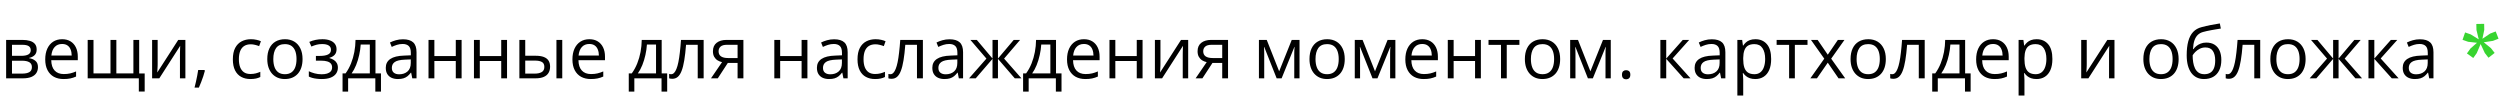 <?xml version="1.0" encoding="UTF-8"?> <svg xmlns="http://www.w3.org/2000/svg" width="734" height="29" viewBox="0 0 734 29" fill="none"> <path d="M729.23 12.41L731.93 12L733.57 11.36L732.74 9.23L731.1 9.86L728.84 11.38L729.38 8.76L729.35 7L727.05 7.04L727.09 8.8L727.76 11.56L725.41 10.1L723.75 9.52L723 11.69L724.66 12.27L727.24 12.56L725.31 14.26L724.29 15.69L726.15 17.03L727.17 15.6L728.31 12.93L729.54 15.56L730.62 16.95L732.43 15.54L731.35 14.15L729.23 12.41Z" fill="#38D430"></path> <path d="M10.766 14.55C10.766 15.256 10.561 15.809 10.149 16.207C9.737 16.598 9.205 16.862 8.553 16.999V17.081C9.26 17.178 9.868 17.431 10.375 17.843C10.89 18.248 11.147 18.869 11.147 19.706C11.147 20.351 10.993 20.921 10.684 21.415C10.375 21.909 9.892 22.297 9.233 22.578C8.574 22.859 7.716 23 6.66 23H1.801V11.719H6.618C7.428 11.719 8.142 11.812 8.759 11.997C9.384 12.175 9.874 12.47 10.231 12.882C10.588 13.294 10.766 13.85 10.766 14.55ZM9.367 19.706C9.367 19.041 9.113 18.56 8.605 18.265C8.104 17.97 7.373 17.823 6.413 17.823H3.52V21.61H6.454C7.401 21.61 8.121 21.466 8.615 21.178C9.116 20.883 9.367 20.392 9.367 19.706ZM9.027 14.745C9.027 14.21 8.831 13.812 8.44 13.551C8.049 13.283 7.408 13.15 6.515 13.15H3.52V16.392H6.217C7.143 16.392 7.843 16.258 8.317 15.991C8.79 15.723 9.027 15.308 9.027 14.745ZM18.249 11.513C19.21 11.513 20.034 11.726 20.72 12.151C21.406 12.577 21.931 13.174 22.295 13.942C22.658 14.704 22.84 15.596 22.84 16.618V17.678H15.048C15.069 19.003 15.398 20.012 16.036 20.705C16.675 21.398 17.573 21.744 18.733 21.744C19.447 21.744 20.078 21.679 20.627 21.549C21.176 21.418 21.746 21.226 22.336 20.972V22.475C21.766 22.729 21.2 22.914 20.637 23.031C20.082 23.148 19.423 23.206 18.661 23.206C17.577 23.206 16.63 22.986 15.82 22.547C15.017 22.101 14.393 21.449 13.947 20.591C13.501 19.734 13.278 18.684 13.278 17.442C13.278 16.227 13.48 15.177 13.885 14.292C14.297 13.4 14.873 12.714 15.614 12.234C16.362 11.753 17.241 11.513 18.249 11.513ZM18.229 12.913C17.316 12.913 16.589 13.211 16.047 13.808C15.505 14.405 15.182 15.239 15.079 16.31H21.049C21.042 15.637 20.936 15.047 20.73 14.539C20.531 14.024 20.226 13.627 19.814 13.345C19.402 13.057 18.874 12.913 18.229 12.913ZM40.863 11.719V21.569H42.479V26.88H40.76V23H25.743V11.719H27.451V21.549H32.443V11.719H34.162V21.549H39.165V11.719H40.863ZM46.288 11.719V18.811C46.288 18.948 46.284 19.126 46.277 19.346C46.27 19.559 46.26 19.789 46.246 20.036C46.233 20.276 46.219 20.509 46.205 20.735C46.198 20.955 46.188 21.137 46.174 21.281L52.33 11.719H54.429V23H52.834V16.083C52.834 15.864 52.837 15.582 52.844 15.239C52.851 14.896 52.861 14.56 52.875 14.23C52.889 13.894 52.899 13.633 52.906 13.448L46.771 23H44.661V11.719H46.288ZM60.018 20.55L60.152 20.787C60.029 21.288 59.871 21.823 59.679 22.393C59.493 22.962 59.288 23.532 59.061 24.101C58.842 24.678 58.618 25.216 58.392 25.717H57.116C57.26 25.168 57.401 24.588 57.538 23.978C57.675 23.374 57.798 22.777 57.908 22.187C58.025 21.59 58.117 21.044 58.186 20.55H60.018ZM73.512 23.206C72.497 23.206 71.601 22.997 70.826 22.578C70.05 22.159 69.447 21.521 69.014 20.663C68.582 19.806 68.366 18.725 68.366 17.421C68.366 16.056 68.592 14.941 69.045 14.076C69.505 13.204 70.136 12.559 70.939 12.141C71.742 11.722 72.655 11.513 73.677 11.513C74.24 11.513 74.782 11.571 75.303 11.688C75.832 11.798 76.264 11.938 76.6 12.11L76.086 13.541C75.743 13.403 75.344 13.28 74.892 13.17C74.446 13.06 74.027 13.005 73.636 13.005C72.854 13.005 72.202 13.174 71.68 13.51C71.166 13.846 70.778 14.34 70.517 14.992C70.263 15.644 70.136 16.447 70.136 17.401C70.136 18.313 70.26 19.092 70.507 19.737C70.761 20.382 71.135 20.876 71.629 21.219C72.13 21.556 72.754 21.724 73.502 21.724C74.099 21.724 74.638 21.662 75.118 21.538C75.598 21.408 76.034 21.257 76.425 21.085V22.609C76.048 22.801 75.626 22.948 75.159 23.052C74.7 23.154 74.15 23.206 73.512 23.206ZM88.828 17.339C88.828 18.265 88.708 19.092 88.468 19.82C88.228 20.547 87.881 21.161 87.428 21.662C86.976 22.163 86.427 22.547 85.782 22.815C85.143 23.076 84.419 23.206 83.61 23.206C82.855 23.206 82.162 23.076 81.531 22.815C80.906 22.547 80.364 22.163 79.904 21.662C79.451 21.161 79.098 20.547 78.844 19.82C78.597 19.092 78.474 18.265 78.474 17.339C78.474 16.104 78.683 15.054 79.102 14.189C79.52 13.318 80.117 12.656 80.892 12.203C81.675 11.743 82.605 11.513 83.682 11.513C84.711 11.513 85.61 11.743 86.379 12.203C87.154 12.662 87.754 13.328 88.18 14.2C88.612 15.064 88.828 16.111 88.828 17.339ZM80.244 17.339C80.244 18.245 80.364 19.03 80.604 19.696C80.844 20.362 81.215 20.876 81.716 21.24C82.217 21.604 82.862 21.785 83.651 21.785C84.433 21.785 85.075 21.604 85.576 21.24C86.084 20.876 86.457 20.362 86.698 19.696C86.938 19.03 87.058 18.245 87.058 17.339C87.058 16.44 86.938 15.665 86.698 15.013C86.457 14.354 86.087 13.846 85.586 13.489C85.085 13.133 84.437 12.954 83.641 12.954C82.467 12.954 81.606 13.342 81.057 14.117C80.515 14.893 80.244 15.966 80.244 17.339ZM94.685 11.513C95.529 11.513 96.26 11.63 96.877 11.863C97.495 12.089 97.972 12.422 98.308 12.861C98.644 13.301 98.812 13.836 98.812 14.467C98.812 15.146 98.627 15.689 98.257 16.093C97.886 16.498 97.375 16.79 96.723 16.968V17.051C97.183 17.174 97.598 17.353 97.969 17.586C98.346 17.812 98.644 18.114 98.864 18.492C99.09 18.862 99.204 19.325 99.204 19.881C99.204 20.512 99.032 21.082 98.689 21.59C98.346 22.091 97.824 22.485 97.124 22.774C96.424 23.062 95.539 23.206 94.469 23.206C93.941 23.206 93.44 23.175 92.966 23.113C92.493 23.058 92.064 22.976 91.68 22.866C91.295 22.756 90.959 22.626 90.671 22.475V20.921C91.151 21.154 91.714 21.36 92.359 21.538C93.004 21.717 93.7 21.806 94.448 21.806C95.025 21.806 95.543 21.741 96.002 21.61C96.462 21.473 96.826 21.257 97.094 20.962C97.368 20.66 97.505 20.265 97.505 19.778C97.505 19.332 97.385 18.965 97.145 18.677C96.905 18.382 96.545 18.166 96.064 18.029C95.591 17.884 94.99 17.812 94.263 17.812H92.75V16.413H93.995C94.963 16.413 95.735 16.275 96.311 16.001C96.888 15.726 97.176 15.263 97.176 14.611C97.176 14.049 96.953 13.63 96.507 13.355C96.061 13.074 95.423 12.934 94.592 12.934C93.975 12.934 93.429 12.999 92.956 13.129C92.482 13.253 91.971 13.431 91.422 13.664L90.815 12.295C91.405 12.035 92.023 11.839 92.668 11.709C93.313 11.578 93.985 11.513 94.685 11.513ZM110.238 11.719V21.549H111.854V26.901H110.197V23H102.209V26.901H100.573V21.549H101.458C102.103 20.657 102.638 19.679 103.063 18.615C103.489 17.552 103.811 16.436 104.031 15.27C104.251 14.097 104.367 12.913 104.381 11.719H110.238ZM108.581 13.078H105.904C105.843 14.079 105.695 15.098 105.462 16.135C105.235 17.171 104.933 18.159 104.556 19.099C104.179 20.032 103.739 20.849 103.238 21.549H108.581V13.078ZM118.318 11.534C119.663 11.534 120.661 11.836 121.313 12.439C121.965 13.043 122.291 14.007 122.291 15.332V23H121.045L120.716 21.332H120.634C120.318 21.744 119.989 22.091 119.645 22.372C119.302 22.647 118.904 22.856 118.451 23C118.005 23.137 117.456 23.206 116.805 23.206C116.118 23.206 115.508 23.086 114.972 22.846C114.444 22.605 114.026 22.242 113.717 21.755C113.415 21.267 113.264 20.65 113.264 19.902C113.264 18.776 113.71 17.912 114.602 17.308C115.494 16.704 116.853 16.375 118.678 16.32L120.623 16.238V15.548C120.623 14.573 120.414 13.891 119.995 13.5C119.577 13.108 118.987 12.913 118.225 12.913C117.635 12.913 117.072 12.999 116.537 13.17C116.002 13.342 115.494 13.544 115.014 13.777L114.489 12.481C114.996 12.22 115.58 11.997 116.238 11.812C116.897 11.626 117.59 11.534 118.318 11.534ZM120.603 17.442L118.884 17.514C117.477 17.569 116.486 17.799 115.909 18.203C115.333 18.608 115.045 19.181 115.045 19.922C115.045 20.567 115.24 21.044 115.631 21.353C116.022 21.662 116.54 21.816 117.185 21.816C118.187 21.816 119.007 21.538 119.645 20.983C120.284 20.427 120.603 19.593 120.603 18.481V17.442ZM127.53 11.719V16.454H133.819V11.719H135.528V23H133.819V17.905H127.53V23H125.811V11.719H127.53ZM140.87 11.719V16.454H147.159V11.719H148.867V23H147.159V17.905H140.87V23H139.151V11.719H140.87ZM152.49 23V11.719H154.209V16.371H157.297C158.258 16.371 159.047 16.491 159.665 16.732C160.289 16.972 160.752 17.329 161.054 17.802C161.356 18.276 161.507 18.862 161.507 19.562C161.507 20.262 161.356 20.869 161.054 21.384C160.759 21.899 160.292 22.297 159.654 22.578C159.023 22.859 158.199 23 157.184 23H152.49ZM154.209 21.61H157.019C157.87 21.61 158.549 21.459 159.057 21.158C159.565 20.856 159.819 20.351 159.819 19.645C159.819 18.951 159.582 18.471 159.109 18.203C158.635 17.929 157.956 17.792 157.071 17.792H154.209V21.61ZM163.37 23V11.719H165.079V23H163.37ZM173.035 11.513C173.996 11.513 174.819 11.726 175.505 12.151C176.192 12.577 176.717 13.174 177.08 13.942C177.444 14.704 177.626 15.596 177.626 16.618V17.678H169.834C169.855 19.003 170.184 20.012 170.822 20.705C171.46 21.398 172.359 21.744 173.519 21.744C174.233 21.744 174.864 21.679 175.413 21.549C175.962 21.418 176.531 21.226 177.121 20.972V22.475C176.552 22.729 175.986 22.914 175.423 23.031C174.867 23.148 174.208 23.206 173.447 23.206C172.363 23.206 171.416 22.986 170.606 22.547C169.803 22.101 169.179 21.449 168.733 20.591C168.287 19.734 168.064 18.684 168.064 17.442C168.064 16.227 168.266 15.177 168.671 14.292C169.083 13.4 169.659 12.714 170.4 12.234C171.148 11.753 172.026 11.513 173.035 11.513ZM173.015 12.913C172.102 12.913 171.375 13.211 170.832 13.808C170.29 14.405 169.968 15.239 169.865 16.31H175.835C175.828 15.637 175.722 15.047 175.516 14.539C175.317 14.024 175.011 13.627 174.6 13.345C174.188 13.057 173.66 12.913 173.015 12.913ZM194.269 11.719V21.549H195.885V26.901H194.228V23H186.241V26.901H184.604V21.549H185.49C186.135 20.657 186.67 19.679 187.095 18.615C187.521 17.552 187.843 16.436 188.063 15.27C188.282 14.097 188.399 12.913 188.413 11.719H194.269ZM192.612 13.078H189.936C189.874 14.079 189.727 15.098 189.494 16.135C189.267 17.171 188.965 18.159 188.588 19.099C188.21 20.032 187.771 20.849 187.27 21.549H192.612V13.078ZM206.59 23H204.851V13.15H201.423C201.286 14.927 201.111 16.45 200.898 17.72C200.692 18.982 200.432 20.015 200.116 20.818C199.807 21.614 199.43 22.201 198.984 22.578C198.544 22.948 198.02 23.134 197.409 23.134C197.224 23.134 197.049 23.123 196.884 23.103C196.719 23.082 196.579 23.048 196.462 23V21.703C196.551 21.73 196.644 21.751 196.74 21.765C196.843 21.779 196.949 21.785 197.059 21.785C197.368 21.785 197.649 21.659 197.903 21.405C198.164 21.144 198.397 20.753 198.603 20.231C198.816 19.71 199.004 19.051 199.169 18.255C199.334 17.452 199.478 16.509 199.601 15.424C199.732 14.333 199.845 13.098 199.941 11.719H206.59V23ZM210.738 23H208.741L211.994 18.245C211.521 18.142 211.081 17.967 210.676 17.72C210.272 17.466 209.942 17.119 209.688 16.68C209.441 16.241 209.318 15.695 209.318 15.043C209.318 13.959 209.678 13.136 210.399 12.573C211.126 12.004 212.083 11.719 213.27 11.719H218.262V23H216.554V18.471H213.692L210.738 23ZM210.975 15.054C210.975 15.726 211.215 16.227 211.695 16.557C212.176 16.879 212.862 17.04 213.754 17.04H216.554V13.15H213.456C212.577 13.15 211.943 13.328 211.551 13.685C211.167 14.035 210.975 14.491 210.975 15.054ZM229.06 11.719V16.454H235.349V11.719H237.057V23H235.349V17.905H229.06V23H227.341V11.719H229.06ZM244.901 11.534C246.246 11.534 247.244 11.836 247.896 12.439C248.548 13.043 248.874 14.007 248.874 15.332V23H247.628L247.299 21.332H247.217C246.901 21.744 246.571 22.091 246.228 22.372C245.885 22.647 245.487 22.856 245.034 23C244.588 23.137 244.039 23.206 243.388 23.206C242.701 23.206 242.091 23.086 241.555 22.846C241.027 22.605 240.608 22.242 240.3 21.755C239.998 21.267 239.847 20.65 239.847 19.902C239.847 18.776 240.293 17.912 241.185 17.308C242.077 16.704 243.436 16.375 245.261 16.32L247.206 16.238V15.548C247.206 14.573 246.997 13.891 246.578 13.5C246.16 13.108 245.57 12.913 244.808 12.913C244.218 12.913 243.655 12.999 243.12 13.17C242.585 13.342 242.077 13.544 241.597 13.777L241.072 12.481C241.579 12.22 242.163 11.997 242.821 11.812C243.48 11.626 244.173 11.534 244.901 11.534ZM247.186 17.442L245.467 17.514C244.06 17.569 243.068 17.799 242.492 18.203C241.916 18.608 241.627 19.181 241.627 19.922C241.627 20.567 241.823 21.044 242.214 21.353C242.605 21.662 243.123 21.816 243.768 21.816C244.77 21.816 245.59 21.538 246.228 20.983C246.867 20.427 247.186 19.593 247.186 18.481V17.442ZM256.913 23.206C255.897 23.206 255.001 22.997 254.226 22.578C253.451 22.159 252.847 21.521 252.414 20.663C251.982 19.806 251.766 18.725 251.766 17.421C251.766 16.056 251.992 14.941 252.445 14.076C252.905 13.204 253.536 12.559 254.339 12.141C255.142 11.722 256.055 11.513 257.077 11.513C257.64 11.513 258.182 11.571 258.703 11.688C259.232 11.798 259.664 11.938 260 12.11L259.486 13.541C259.143 13.403 258.745 13.28 258.292 13.17C257.846 13.06 257.427 13.005 257.036 13.005C256.254 13.005 255.602 13.174 255.08 13.51C254.566 13.846 254.178 14.34 253.917 14.992C253.663 15.644 253.536 16.447 253.536 17.401C253.536 18.313 253.66 19.092 253.907 19.737C254.161 20.382 254.535 20.876 255.029 21.219C255.53 21.556 256.154 21.724 256.902 21.724C257.499 21.724 258.038 21.662 258.518 21.538C258.999 21.408 259.434 21.257 259.825 21.085V22.609C259.448 22.801 259.026 22.948 258.559 23.052C258.1 23.154 257.551 23.206 256.913 23.206ZM270.962 23H269.223V13.15H265.795C265.658 14.927 265.483 16.45 265.27 17.72C265.065 18.982 264.804 20.015 264.488 20.818C264.179 21.614 263.802 22.201 263.356 22.578C262.917 22.948 262.392 23.134 261.781 23.134C261.596 23.134 261.421 23.123 261.256 23.103C261.091 23.082 260.951 23.048 260.834 23V21.703C260.923 21.73 261.016 21.751 261.112 21.765C261.215 21.779 261.321 21.785 261.431 21.785C261.74 21.785 262.021 21.659 262.275 21.405C262.536 21.144 262.769 20.753 262.975 20.231C263.188 19.71 263.376 19.051 263.541 18.255C263.706 17.452 263.85 16.509 263.973 15.424C264.104 14.333 264.217 13.098 264.313 11.719H270.962V23ZM278.785 11.534C280.13 11.534 281.128 11.836 281.78 12.439C282.432 13.043 282.758 14.007 282.758 15.332V23H281.513L281.183 21.332H281.101C280.785 21.744 280.456 22.091 280.113 22.372C279.77 22.647 279.372 22.856 278.919 23C278.473 23.137 277.924 23.206 277.272 23.206C276.586 23.206 275.975 23.086 275.44 22.846C274.911 22.605 274.493 22.242 274.184 21.755C273.882 21.267 273.731 20.65 273.731 19.902C273.731 18.776 274.177 17.912 275.069 17.308C275.961 16.704 277.32 16.375 279.145 16.32L281.091 16.238V15.548C281.091 14.573 280.881 13.891 280.463 13.5C280.044 13.108 279.454 12.913 278.692 12.913C278.102 12.913 277.54 12.999 277.004 13.17C276.469 13.342 275.961 13.544 275.481 13.777L274.956 12.481C275.464 12.22 276.047 11.997 276.706 11.812C277.365 11.626 278.058 11.534 278.785 11.534ZM281.07 17.442L279.351 17.514C277.944 17.569 276.953 17.799 276.377 18.203C275.8 18.608 275.512 19.181 275.512 19.922C275.512 20.567 275.707 21.044 276.099 21.353C276.49 21.662 277.008 21.816 277.653 21.816C278.655 21.816 279.475 21.538 280.113 20.983C280.751 20.427 281.07 19.593 281.07 18.481V17.442ZM299.495 11.719L294.801 17.205L299.896 23H297.94L293 17.277V23H291.404V17.277L286.474 23H284.518L289.613 17.205L284.909 11.719H286.793L291.404 17.195V11.719H293V17.195L297.631 11.719H299.495ZM310.045 11.719V21.549H311.661V26.901H310.004V23H302.016V26.901H300.38V21.549H301.265C301.91 20.657 302.445 19.679 302.871 18.615C303.296 17.552 303.619 16.436 303.838 15.27C304.058 14.097 304.174 12.913 304.188 11.719H310.045ZM308.388 13.078H305.711C305.65 14.079 305.502 15.098 305.269 16.135C305.042 17.171 304.74 18.159 304.363 19.099C303.986 20.032 303.547 20.849 303.046 21.549H308.388V13.078ZM318.248 11.513C319.209 11.513 320.032 11.726 320.719 12.151C321.405 12.577 321.93 13.174 322.293 13.942C322.657 14.704 322.839 15.596 322.839 16.618V17.678H315.047C315.068 19.003 315.397 20.012 316.035 20.705C316.673 21.398 317.572 21.744 318.732 21.744C319.446 21.744 320.077 21.679 320.626 21.549C321.175 21.418 321.744 21.226 322.335 20.972V22.475C321.765 22.729 321.199 22.914 320.636 23.031C320.08 23.148 319.422 23.206 318.66 23.206C317.576 23.206 316.629 22.986 315.819 22.547C315.016 22.101 314.392 21.449 313.946 20.591C313.5 19.734 313.277 18.684 313.277 17.442C313.277 16.227 313.479 15.177 313.884 14.292C314.296 13.4 314.872 12.714 315.613 12.234C316.361 11.753 317.24 11.513 318.248 11.513ZM318.228 12.913C317.315 12.913 316.588 13.211 316.046 13.808C315.504 14.405 315.181 15.239 315.078 16.31H321.048C321.041 15.637 320.935 15.047 320.729 14.539C320.53 14.024 320.225 13.627 319.813 13.345C319.401 13.057 318.873 12.913 318.228 12.913ZM327.461 11.719V16.454H333.75V11.719H335.458V23H333.75V17.905H327.461V23H325.742V11.719H327.461ZM340.708 11.719V18.811C340.708 18.948 340.704 19.126 340.697 19.346C340.69 19.559 340.68 19.789 340.666 20.036C340.653 20.276 340.639 20.509 340.625 20.735C340.618 20.955 340.608 21.137 340.594 21.281L346.75 11.719H348.849V23H347.254V16.083C347.254 15.864 347.257 15.582 347.264 15.239C347.271 14.896 347.281 14.56 347.295 14.23C347.309 13.894 347.319 13.633 347.326 13.448L341.191 23H339.081V11.719H340.708ZM353.028 23H351.031L354.284 18.245C353.811 18.142 353.371 17.967 352.966 17.72C352.562 17.466 352.232 17.119 351.978 16.68C351.731 16.241 351.608 15.695 351.608 15.043C351.608 13.959 351.968 13.136 352.689 12.573C353.416 12.004 354.373 11.719 355.56 11.719H360.552V23H358.844V18.471H355.982L353.028 23ZM353.265 15.054C353.265 15.726 353.505 16.227 353.986 16.557C354.466 16.879 355.152 17.04 356.044 17.04H358.844V13.15H355.746C354.867 13.15 354.233 13.328 353.841 13.685C353.457 14.035 353.265 14.491 353.265 15.054ZM381.54 11.719V23H379.996V15.651C379.996 15.349 380.003 15.043 380.016 14.735C380.037 14.419 380.061 14.103 380.088 13.788H380.027L376.28 23H374.829L371.175 13.788H371.113C371.134 14.103 371.147 14.419 371.154 14.735C371.168 15.043 371.175 15.37 371.175 15.713V23H369.621V11.719H371.916L375.56 20.941L379.255 11.719H381.54ZM394.818 17.339C394.818 18.265 394.698 19.092 394.457 19.82C394.217 20.547 393.871 21.161 393.418 21.662C392.965 22.163 392.416 22.547 391.771 22.815C391.133 23.076 390.409 23.206 389.599 23.206C388.844 23.206 388.151 23.076 387.52 22.815C386.896 22.547 386.353 22.163 385.894 21.662C385.441 21.161 385.087 20.547 384.834 19.82C384.586 19.092 384.463 18.265 384.463 17.339C384.463 16.104 384.672 15.054 385.091 14.189C385.509 13.318 386.106 12.656 386.882 12.203C387.664 11.743 388.594 11.513 389.671 11.513C390.701 11.513 391.599 11.743 392.368 12.203C393.143 12.662 393.744 13.328 394.169 14.2C394.602 15.064 394.818 16.111 394.818 17.339ZM386.233 17.339C386.233 18.245 386.353 19.03 386.594 19.696C386.834 20.362 387.204 20.876 387.705 21.24C388.206 21.604 388.851 21.785 389.64 21.785C390.423 21.785 391.064 21.604 391.565 21.24C392.073 20.876 392.447 20.362 392.687 19.696C392.927 19.03 393.047 18.245 393.047 17.339C393.047 16.44 392.927 15.665 392.687 15.013C392.447 14.354 392.076 13.846 391.575 13.489C391.074 13.133 390.426 12.954 389.63 12.954C388.457 12.954 387.595 13.342 387.047 14.117C386.504 14.893 386.233 15.966 386.233 17.339ZM409.681 11.719V23H408.137V15.651C408.137 15.349 408.144 15.043 408.157 14.735C408.178 14.419 408.202 14.103 408.229 13.788H408.168L404.421 23H402.97L399.316 13.788H399.254C399.275 14.103 399.288 14.419 399.295 14.735C399.309 15.043 399.316 15.37 399.316 15.713V23H397.761V11.719H400.057L403.701 20.941L407.396 11.719H409.681ZM417.575 11.513C418.536 11.513 419.36 11.726 420.046 12.151C420.732 12.577 421.257 13.174 421.621 13.942C421.984 14.704 422.166 15.596 422.166 16.618V17.678H414.374C414.395 19.003 414.724 20.012 415.362 20.705C416.001 21.398 416.9 21.744 418.059 21.744C418.773 21.744 419.404 21.679 419.953 21.549C420.502 21.418 421.072 21.226 421.662 20.972V22.475C421.092 22.729 420.526 22.914 419.963 23.031C419.408 23.148 418.749 23.206 417.987 23.206C416.903 23.206 415.956 22.986 415.146 22.547C414.343 22.101 413.719 21.449 413.273 20.591C412.827 19.734 412.604 18.684 412.604 17.442C412.604 16.227 412.806 15.177 413.211 14.292C413.623 13.4 414.199 12.714 414.94 12.234C415.688 11.753 416.567 11.513 417.575 11.513ZM417.555 12.913C416.642 12.913 415.915 13.211 415.373 13.808C414.831 14.405 414.508 15.239 414.405 16.31H420.375C420.368 15.637 420.262 15.047 420.056 14.539C419.857 14.024 419.552 13.627 419.14 13.345C418.728 13.057 418.2 12.913 417.555 12.913ZM426.788 11.719V16.454H433.077V11.719H434.785V23H433.077V17.905H426.788V23H425.069V11.719H426.788ZM446.097 13.17H442.382V23H440.693V13.17H437.029V11.719H446.097V13.17ZM458.058 17.339C458.058 18.265 457.938 19.092 457.697 19.82C457.457 20.547 457.111 21.161 456.658 21.662C456.205 22.163 455.656 22.547 455.011 22.815C454.373 23.076 453.649 23.206 452.839 23.206C452.084 23.206 451.391 23.076 450.76 22.815C450.136 22.547 449.593 22.163 449.134 21.662C448.681 21.161 448.327 20.547 448.074 19.82C447.826 19.092 447.703 18.265 447.703 17.339C447.703 16.104 447.912 15.054 448.331 14.189C448.749 13.318 449.346 12.656 450.122 12.203C450.904 11.743 451.834 11.513 452.911 11.513C453.941 11.513 454.839 11.743 455.608 12.203C456.383 12.662 456.984 13.328 457.409 14.2C457.842 15.064 458.058 16.111 458.058 17.339ZM449.473 17.339C449.473 18.245 449.593 19.03 449.834 19.696C450.074 20.362 450.444 20.876 450.945 21.24C451.446 21.604 452.091 21.785 452.88 21.785C453.663 21.785 454.304 21.604 454.805 21.24C455.313 20.876 455.687 20.362 455.927 19.696C456.167 19.03 456.287 18.245 456.287 17.339C456.287 16.44 456.167 15.665 455.927 15.013C455.687 14.354 455.316 13.846 454.815 13.489C454.314 13.133 453.666 12.954 452.87 12.954C451.697 12.954 450.835 13.342 450.287 14.117C449.744 14.893 449.473 15.966 449.473 17.339ZM472.921 11.719V23H471.377V15.651C471.377 15.349 471.384 15.043 471.397 14.735C471.418 14.419 471.442 14.103 471.469 13.788H471.408L467.661 23H466.21L462.556 13.788H462.494C462.515 14.103 462.528 14.419 462.535 14.735C462.549 15.043 462.556 15.37 462.556 15.713V23H461.001V11.719H463.297L466.941 20.941L470.636 11.719H472.921ZM476.214 21.93C476.214 21.449 476.331 21.11 476.564 20.91C476.798 20.705 477.083 20.602 477.419 20.602C477.769 20.602 478.064 20.705 478.304 20.91C478.544 21.11 478.664 21.449 478.664 21.93C478.664 22.403 478.544 22.75 478.304 22.969C478.064 23.182 477.769 23.288 477.419 23.288C477.083 23.288 476.798 23.182 476.564 22.969C476.331 22.75 476.214 22.403 476.214 21.93ZM494.062 11.719H495.946L491.078 17.164L496.337 23H494.33L489.204 17.277V23H487.485V11.719H489.204V17.195L494.062 11.719ZM502.595 11.534C503.94 11.534 504.939 11.836 505.591 12.439C506.243 13.043 506.568 14.007 506.568 15.332V23H505.323L504.994 21.332H504.911C504.596 21.744 504.266 22.091 503.923 22.372C503.58 22.647 503.182 22.856 502.729 23C502.283 23.137 501.734 23.206 501.082 23.206C500.396 23.206 499.785 23.086 499.25 22.846C498.722 22.605 498.303 22.242 497.994 21.755C497.692 21.267 497.542 20.65 497.542 19.902C497.542 18.776 497.988 17.912 498.88 17.308C499.772 16.704 501.13 16.375 502.956 16.32L504.901 16.238V15.548C504.901 14.573 504.692 13.891 504.273 13.5C503.855 13.108 503.264 12.913 502.503 12.913C501.913 12.913 501.35 12.999 500.815 13.17C500.279 13.342 499.772 13.544 499.291 13.777L498.766 12.481C499.274 12.22 499.857 11.997 500.516 11.812C501.175 11.626 501.868 11.534 502.595 11.534ZM504.88 17.442L503.161 17.514C501.755 17.569 500.763 17.799 500.187 18.203C499.61 18.608 499.322 19.181 499.322 19.922C499.322 20.567 499.518 21.044 499.909 21.353C500.3 21.662 500.818 21.816 501.463 21.816C502.465 21.816 503.285 21.538 503.923 20.983C504.561 20.427 504.88 19.593 504.88 18.481V17.442ZM515.39 11.513C516.796 11.513 517.918 11.997 518.755 12.964C519.592 13.932 520.011 15.387 520.011 17.329C520.011 18.612 519.819 19.689 519.435 20.561C519.05 21.432 518.508 22.091 517.808 22.537C517.115 22.983 516.295 23.206 515.348 23.206C514.751 23.206 514.226 23.127 513.774 22.969C513.321 22.811 512.933 22.599 512.61 22.331C512.288 22.063 512.02 21.772 511.808 21.456H511.684C511.705 21.724 511.729 22.046 511.756 22.424C511.79 22.801 511.808 23.13 511.808 23.412V28.044H510.089V11.719H511.499L511.725 13.386H511.808C512.027 13.043 512.295 12.731 512.61 12.45C512.926 12.162 513.31 11.935 513.763 11.77C514.223 11.599 514.765 11.513 515.39 11.513ZM515.091 12.954C514.309 12.954 513.677 13.105 513.197 13.407C512.724 13.709 512.377 14.162 512.158 14.766C511.938 15.363 511.821 16.114 511.808 17.02V17.349C511.808 18.303 511.911 19.109 512.116 19.768C512.329 20.427 512.676 20.928 513.156 21.271C513.643 21.614 514.295 21.785 515.112 21.785C515.812 21.785 516.395 21.597 516.861 21.219C517.328 20.842 517.675 20.317 517.901 19.645C518.134 18.965 518.251 18.186 518.251 17.308C518.251 15.977 517.99 14.92 517.469 14.138C516.954 13.349 516.162 12.954 515.091 12.954ZM530.685 13.17H526.969V23H525.281V13.17H521.617V11.719H530.685V13.17ZM535.605 17.226L531.704 11.719H533.66L536.634 16.062L539.599 11.719H541.534L537.633 17.226L541.75 23H539.794L536.634 18.399L533.454 23H531.519L535.605 17.226ZM553.679 17.339C553.679 18.265 553.559 19.092 553.319 19.82C553.079 20.547 552.732 21.161 552.28 21.662C551.827 22.163 551.278 22.547 550.633 22.815C549.994 23.076 549.271 23.206 548.461 23.206C547.706 23.206 547.013 23.076 546.382 22.815C545.757 22.547 545.215 22.163 544.755 21.662C544.302 21.161 543.949 20.547 543.695 19.82C543.448 19.092 543.325 18.265 543.325 17.339C543.325 16.104 543.534 15.054 543.953 14.189C544.371 13.318 544.968 12.656 545.743 12.203C546.526 11.743 547.456 11.513 548.533 11.513C549.562 11.513 550.461 11.743 551.23 12.203C552.005 12.662 552.605 13.328 553.031 14.2C553.463 15.064 553.679 16.111 553.679 17.339ZM545.095 17.339C545.095 18.245 545.215 19.03 545.455 19.696C545.695 20.362 546.066 20.876 546.567 21.24C547.068 21.604 547.713 21.785 548.502 21.785C549.284 21.785 549.926 21.604 550.427 21.24C550.935 20.876 551.309 20.362 551.549 19.696C551.789 19.03 551.909 18.245 551.909 17.339C551.909 16.44 551.789 15.665 551.549 15.013C551.309 14.354 550.938 13.846 550.437 13.489C549.936 13.133 549.288 12.954 548.492 12.954C547.318 12.954 546.457 13.342 545.908 14.117C545.366 14.893 545.095 15.966 545.095 17.339ZM565.094 23H563.355V13.15H559.927C559.79 14.927 559.615 16.45 559.402 17.72C559.196 18.982 558.936 20.015 558.62 20.818C558.311 21.614 557.934 22.201 557.488 22.578C557.049 22.948 556.524 23.134 555.913 23.134C555.728 23.134 555.553 23.123 555.388 23.103C555.223 23.082 555.083 23.048 554.966 23V21.703C555.055 21.73 555.148 21.751 555.244 21.765C555.347 21.779 555.453 21.785 555.563 21.785C555.872 21.785 556.153 21.659 556.407 21.405C556.668 21.144 556.901 20.753 557.107 20.231C557.32 19.71 557.508 19.051 557.673 18.255C557.838 17.452 557.982 16.509 558.105 15.424C558.236 14.333 558.349 13.098 558.445 11.719H565.094V23ZM576.962 11.719V21.549H578.578V26.901H576.921V23H568.934V26.901H567.297V21.549H568.182C568.827 20.657 569.362 19.679 569.788 18.615C570.213 17.552 570.536 16.436 570.755 15.27C570.975 14.097 571.092 12.913 571.105 11.719H576.962ZM575.305 13.078H572.629C572.567 14.079 572.419 15.098 572.186 16.135C571.96 17.171 571.658 18.159 571.28 19.099C570.903 20.032 570.464 20.849 569.963 21.549H575.305V13.078ZM585.166 11.513C586.126 11.513 586.95 11.726 587.636 12.151C588.322 12.577 588.847 13.174 589.211 13.942C589.574 14.704 589.756 15.596 589.756 16.618V17.678H581.964C581.985 19.003 582.314 20.012 582.953 20.705C583.591 21.398 584.49 21.744 585.649 21.744C586.363 21.744 586.994 21.679 587.543 21.549C588.092 21.418 588.662 21.226 589.252 20.972V22.475C588.682 22.729 588.116 22.914 587.554 23.031C586.998 23.148 586.339 23.206 585.577 23.206C584.493 23.206 583.546 22.986 582.736 22.547C581.934 22.101 581.309 21.449 580.863 20.591C580.417 19.734 580.194 18.684 580.194 17.442C580.194 16.227 580.397 15.177 580.801 14.292C581.213 13.4 581.789 12.714 582.531 12.234C583.279 11.753 584.157 11.513 585.166 11.513ZM585.145 12.913C584.232 12.913 583.505 13.211 582.963 13.808C582.421 14.405 582.098 15.239 581.995 16.31H587.965C587.958 15.637 587.852 15.047 587.646 14.539C587.447 14.024 587.142 13.627 586.73 13.345C586.318 13.057 585.79 12.913 585.145 12.913ZM597.96 11.513C599.366 11.513 600.488 11.997 601.326 12.964C602.163 13.932 602.581 15.387 602.581 17.329C602.581 18.612 602.389 19.689 602.005 20.561C601.621 21.432 601.079 22.091 600.379 22.537C599.686 22.983 598.866 23.206 597.919 23.206C597.322 23.206 596.797 23.127 596.344 22.969C595.891 22.811 595.503 22.599 595.181 22.331C594.858 22.063 594.591 21.772 594.378 21.456H594.254C594.275 21.724 594.299 22.046 594.326 22.424C594.361 22.801 594.378 23.13 594.378 23.412V28.044H592.659V11.719H594.069L594.295 13.386H594.378C594.597 13.043 594.865 12.731 595.181 12.45C595.496 12.162 595.881 11.935 596.333 11.77C596.793 11.599 597.335 11.513 597.96 11.513ZM597.661 12.954C596.879 12.954 596.248 13.105 595.767 13.407C595.294 13.709 594.947 14.162 594.728 14.766C594.508 15.363 594.392 16.114 594.378 17.02V17.349C594.378 18.303 594.481 19.109 594.687 19.768C594.899 20.427 595.246 20.928 595.726 21.271C596.213 21.614 596.865 21.785 597.682 21.785C598.382 21.785 598.965 21.597 599.432 21.219C599.898 20.842 600.245 20.317 600.471 19.645C600.705 18.965 600.821 18.186 600.821 17.308C600.821 15.977 600.56 14.92 600.039 14.138C599.524 13.349 598.732 12.954 597.661 12.954ZM612.668 11.719V18.811C612.668 18.948 612.665 19.126 612.658 19.346C612.651 19.559 612.641 19.789 612.627 20.036C612.614 20.276 612.6 20.509 612.586 20.735C612.579 20.955 612.569 21.137 612.555 21.281L618.71 11.719H620.81V23H619.215V16.083C619.215 15.864 619.218 15.582 619.225 15.239C619.232 14.896 619.242 14.56 619.256 14.23C619.27 13.894 619.28 13.633 619.287 13.448L613.152 23H611.042V11.719H612.668ZM639.646 17.339C639.646 18.265 639.526 19.092 639.286 19.82C639.046 20.547 638.699 21.161 638.246 21.662C637.793 22.163 637.245 22.547 636.6 22.815C635.961 23.076 635.237 23.206 634.428 23.206C633.673 23.206 632.98 23.076 632.349 22.815C631.724 22.547 631.182 22.163 630.722 21.662C630.269 21.161 629.916 20.547 629.662 19.82C629.415 19.092 629.292 18.265 629.292 17.339C629.292 16.104 629.501 15.054 629.919 14.189C630.338 13.318 630.935 12.656 631.71 12.203C632.493 11.743 633.422 11.513 634.5 11.513C635.529 11.513 636.428 11.743 637.197 12.203C637.972 12.662 638.572 13.328 638.998 14.2C639.43 15.064 639.646 16.111 639.646 17.339ZM631.062 17.339C631.062 18.245 631.182 19.03 631.422 19.696C631.662 20.362 632.033 20.876 632.534 21.24C633.035 21.604 633.68 21.785 634.469 21.785C635.251 21.785 635.893 21.604 636.394 21.24C636.901 20.876 637.275 20.362 637.516 19.696C637.756 19.03 637.876 18.245 637.876 17.339C637.876 16.44 637.756 15.665 637.516 15.013C637.275 14.354 636.905 13.846 636.404 13.489C635.903 13.133 635.255 12.954 634.459 12.954C633.285 12.954 632.424 13.342 631.875 14.117C631.333 14.893 631.062 15.966 631.062 17.339ZM642.014 16.227C642.014 14.621 642.168 13.253 642.477 12.12C642.786 10.981 643.263 10.069 643.908 9.382C644.559 8.689 645.397 8.216 646.419 7.962C647.297 7.722 648.189 7.516 649.095 7.344C650.001 7.166 650.883 7.012 651.74 6.881L652.039 8.384C651.607 8.446 651.154 8.518 650.68 8.6C650.207 8.676 649.733 8.758 649.26 8.847C648.786 8.93 648.34 9.019 647.922 9.115C647.503 9.204 647.133 9.297 646.81 9.393C646.227 9.551 645.723 9.825 645.297 10.216C644.879 10.607 644.546 11.146 644.299 11.832C644.059 12.518 643.914 13.383 643.866 14.426H643.99C644.196 14.124 644.477 13.825 644.834 13.53C645.191 13.235 645.616 12.992 646.11 12.8C646.604 12.601 647.16 12.501 647.778 12.501C648.752 12.501 649.565 12.714 650.217 13.139C650.869 13.558 651.36 14.148 651.689 14.91C652.018 15.671 652.183 16.564 652.183 17.586C652.183 18.814 651.97 19.847 651.545 20.684C651.126 21.521 650.536 22.152 649.775 22.578C649.013 22.997 648.117 23.206 647.088 23.206C646.292 23.206 645.578 23.052 644.947 22.743C644.323 22.434 643.791 21.981 643.352 21.384C642.919 20.787 642.587 20.056 642.353 19.192C642.127 18.327 642.014 17.339 642.014 16.227ZM647.222 21.785C647.874 21.785 648.433 21.648 648.9 21.374C649.373 21.099 649.737 20.667 649.991 20.077C650.251 19.48 650.382 18.704 650.382 17.751C650.382 16.557 650.152 15.623 649.692 14.951C649.239 14.272 648.512 13.932 647.51 13.932C646.886 13.932 646.32 14.066 645.812 14.333C645.304 14.594 644.875 14.906 644.525 15.27C644.175 15.634 643.921 15.96 643.763 16.248C643.763 16.948 643.815 17.627 643.918 18.286C644.021 18.945 644.199 19.538 644.453 20.067C644.707 20.595 645.057 21.014 645.503 21.322C645.956 21.631 646.529 21.785 647.222 21.785ZM663.598 23H661.858V13.15H658.431C658.294 14.927 658.119 16.45 657.906 17.72C657.7 18.982 657.439 20.015 657.124 20.818C656.815 21.614 656.437 22.201 655.991 22.578C655.552 22.948 655.027 23.134 654.417 23.134C654.231 23.134 654.056 23.123 653.892 23.103C653.727 23.082 653.586 23.048 653.47 23V21.703C653.559 21.73 653.652 21.751 653.748 21.765C653.851 21.779 653.957 21.785 654.067 21.785C654.375 21.785 654.657 21.659 654.911 21.405C655.171 21.144 655.405 20.753 655.611 20.231C655.823 19.71 656.012 19.051 656.177 18.255C656.341 17.452 656.486 16.509 656.609 15.424C656.739 14.333 656.853 13.098 656.949 11.719H663.598V23ZM676.927 17.339C676.927 18.265 676.807 19.092 676.567 19.82C676.327 20.547 675.98 21.161 675.528 21.662C675.075 22.163 674.526 22.547 673.881 22.815C673.242 23.076 672.519 23.206 671.709 23.206C670.954 23.206 670.261 23.076 669.63 22.815C669.005 22.547 668.463 22.163 668.003 21.662C667.55 21.161 667.197 20.547 666.943 19.82C666.696 19.092 666.573 18.265 666.573 17.339C666.573 16.104 666.782 15.054 667.201 14.189C667.619 13.318 668.216 12.656 668.991 12.203C669.774 11.743 670.704 11.513 671.781 11.513C672.81 11.513 673.709 11.743 674.478 12.203C675.253 12.662 675.853 13.328 676.279 14.2C676.711 15.064 676.927 16.111 676.927 17.339ZM668.343 17.339C668.343 18.245 668.463 19.03 668.703 19.696C668.943 20.362 669.314 20.876 669.815 21.24C670.316 21.604 670.961 21.785 671.75 21.785C672.532 21.785 673.174 21.604 673.675 21.24C674.183 20.876 674.557 20.362 674.797 19.696C675.037 19.03 675.157 18.245 675.157 17.339C675.157 16.44 675.037 15.665 674.797 15.013C674.557 14.354 674.186 13.846 673.685 13.489C673.184 13.133 672.536 12.954 671.74 12.954C670.566 12.954 669.705 13.342 669.156 14.117C668.614 14.893 668.343 15.966 668.343 17.339ZM693.098 11.719L688.404 17.205L693.499 23H691.543L686.603 17.277V23H685.007V17.277L680.077 23H678.121L683.216 17.205L678.513 11.719H680.396L685.007 17.195V11.719H686.603V17.195L691.235 11.719H693.098ZM701.96 11.719H703.844L698.975 17.164L704.235 23H702.228L697.102 17.277V23H695.383V11.719H697.102V17.195L701.96 11.719ZM710.493 11.534C711.838 11.534 712.836 11.836 713.488 12.439C714.14 13.043 714.466 14.007 714.466 15.332V23H713.22L712.891 21.332H712.809C712.493 21.744 712.164 22.091 711.821 22.372C711.477 22.647 711.079 22.856 710.627 23C710.181 23.137 709.632 23.206 708.98 23.206C708.293 23.206 707.683 23.086 707.148 22.846C706.619 22.605 706.201 22.242 705.892 21.755C705.59 21.267 705.439 20.65 705.439 19.902C705.439 18.776 705.885 17.912 706.777 17.308C707.669 16.704 709.028 16.375 710.853 16.32L712.798 16.238V15.548C712.798 14.573 712.589 13.891 712.171 13.5C711.752 13.108 711.162 12.913 710.4 12.913C709.81 12.913 709.247 12.999 708.712 13.17C708.177 13.342 707.669 13.544 707.189 13.777L706.664 12.481C707.172 12.22 707.755 11.997 708.414 11.812C709.072 11.626 709.765 11.534 710.493 11.534ZM712.778 17.442L711.059 17.514C709.652 17.569 708.661 17.799 708.084 18.203C707.508 18.608 707.22 19.181 707.22 19.922C707.22 20.567 707.415 21.044 707.806 21.353C708.197 21.662 708.716 21.816 709.361 21.816C710.362 21.816 711.182 21.538 711.821 20.983C712.459 20.427 712.778 19.593 712.778 18.481V17.442Z" fill="black"></path> </svg> 